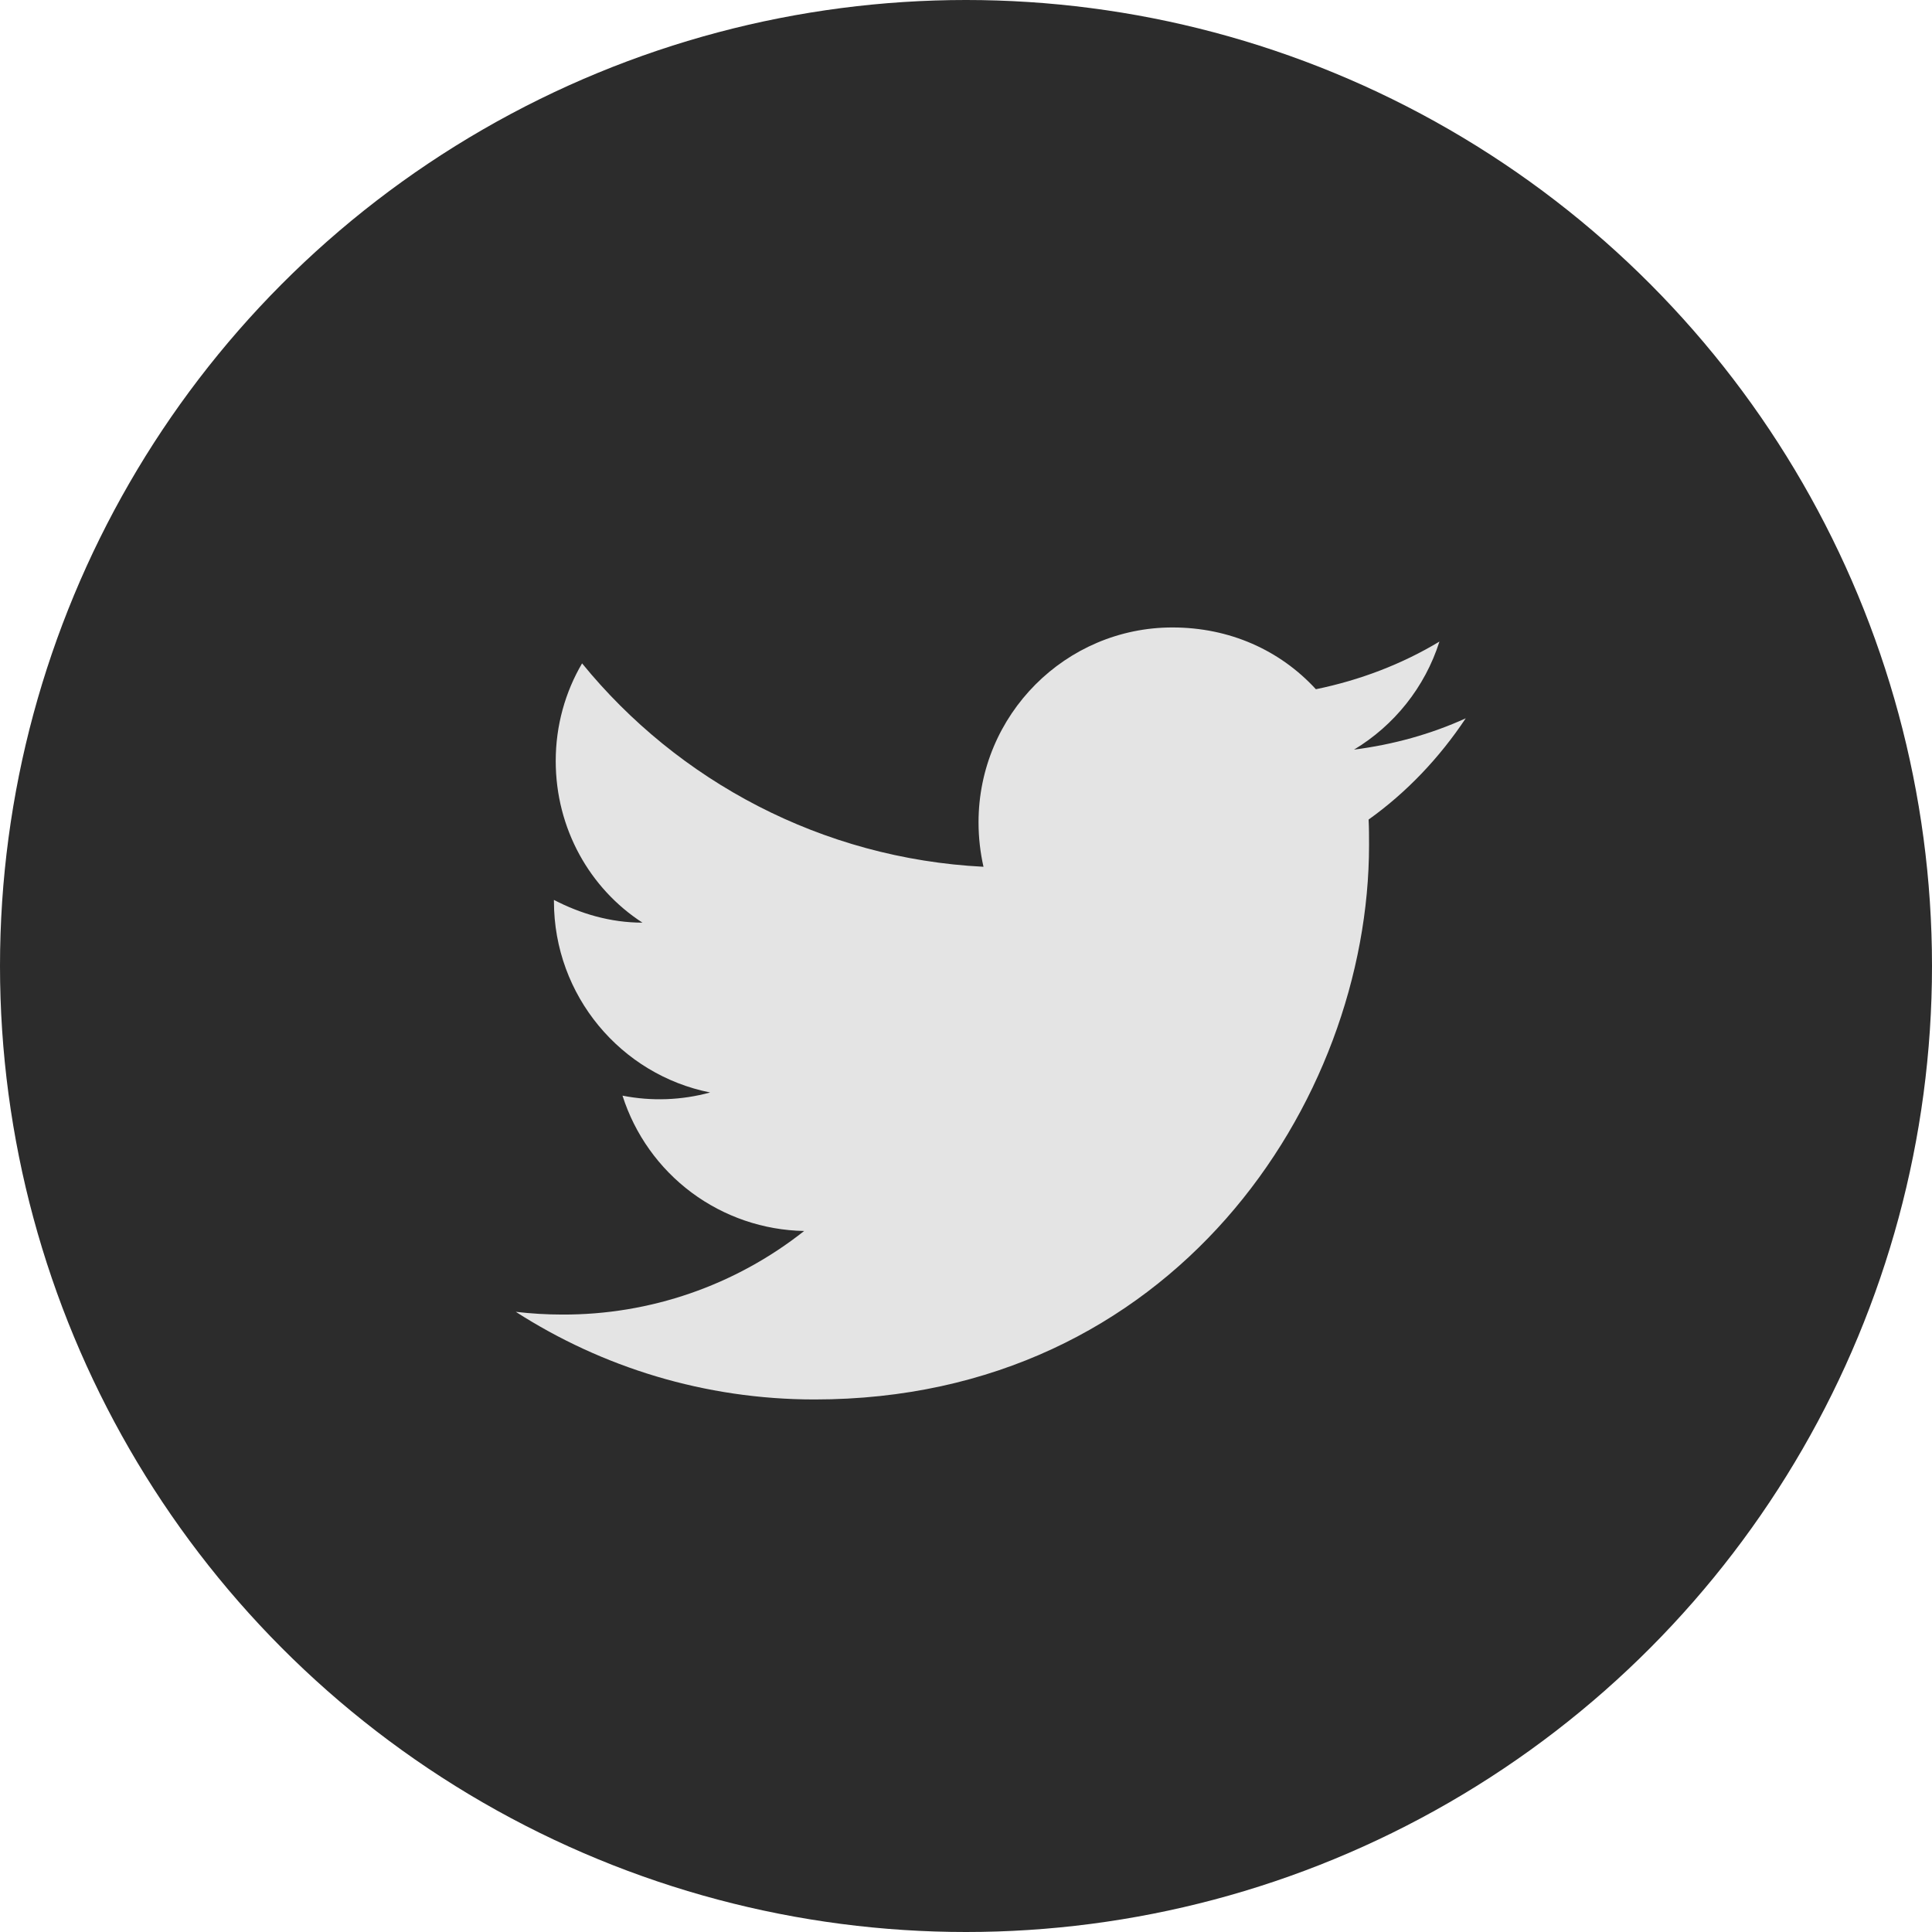 <svg width="39" height="39" viewBox="0 0 39 39" fill="none" xmlns="http://www.w3.org/2000/svg">
<circle cx="19.5" cy="19.5" r="19.5" fill="#2C2C2C"/>
<path d="M29.588 14.5C28.883 14.821 28.122 15.031 27.333 15.132C28.14 14.646 28.763 13.877 29.057 12.951C28.296 13.409 27.453 13.73 26.563 13.913C25.839 13.125 24.822 12.666 23.667 12.666C21.512 12.666 19.753 14.427 19.753 16.599C19.753 16.911 19.789 17.213 19.853 17.497C16.59 17.332 13.684 15.765 11.75 13.391C11.411 13.968 11.218 14.646 11.218 15.361C11.218 16.727 11.906 17.937 12.969 18.625C12.318 18.625 11.713 18.442 11.182 18.166V18.194C11.182 20.101 12.538 21.696 14.335 22.053C13.758 22.211 13.152 22.233 12.566 22.117C12.815 22.899 13.302 23.582 13.96 24.073C14.618 24.562 15.412 24.834 16.233 24.849C14.842 25.949 13.12 26.544 11.347 26.536C11.035 26.536 10.723 26.517 10.412 26.481C12.153 27.599 14.225 28.25 16.443 28.25C23.667 28.25 27.636 22.255 27.636 17.057C27.636 16.883 27.636 16.718 27.627 16.544C28.397 15.994 29.057 15.297 29.588 14.5Z" fill="#E4E4E4"/>
</svg>
